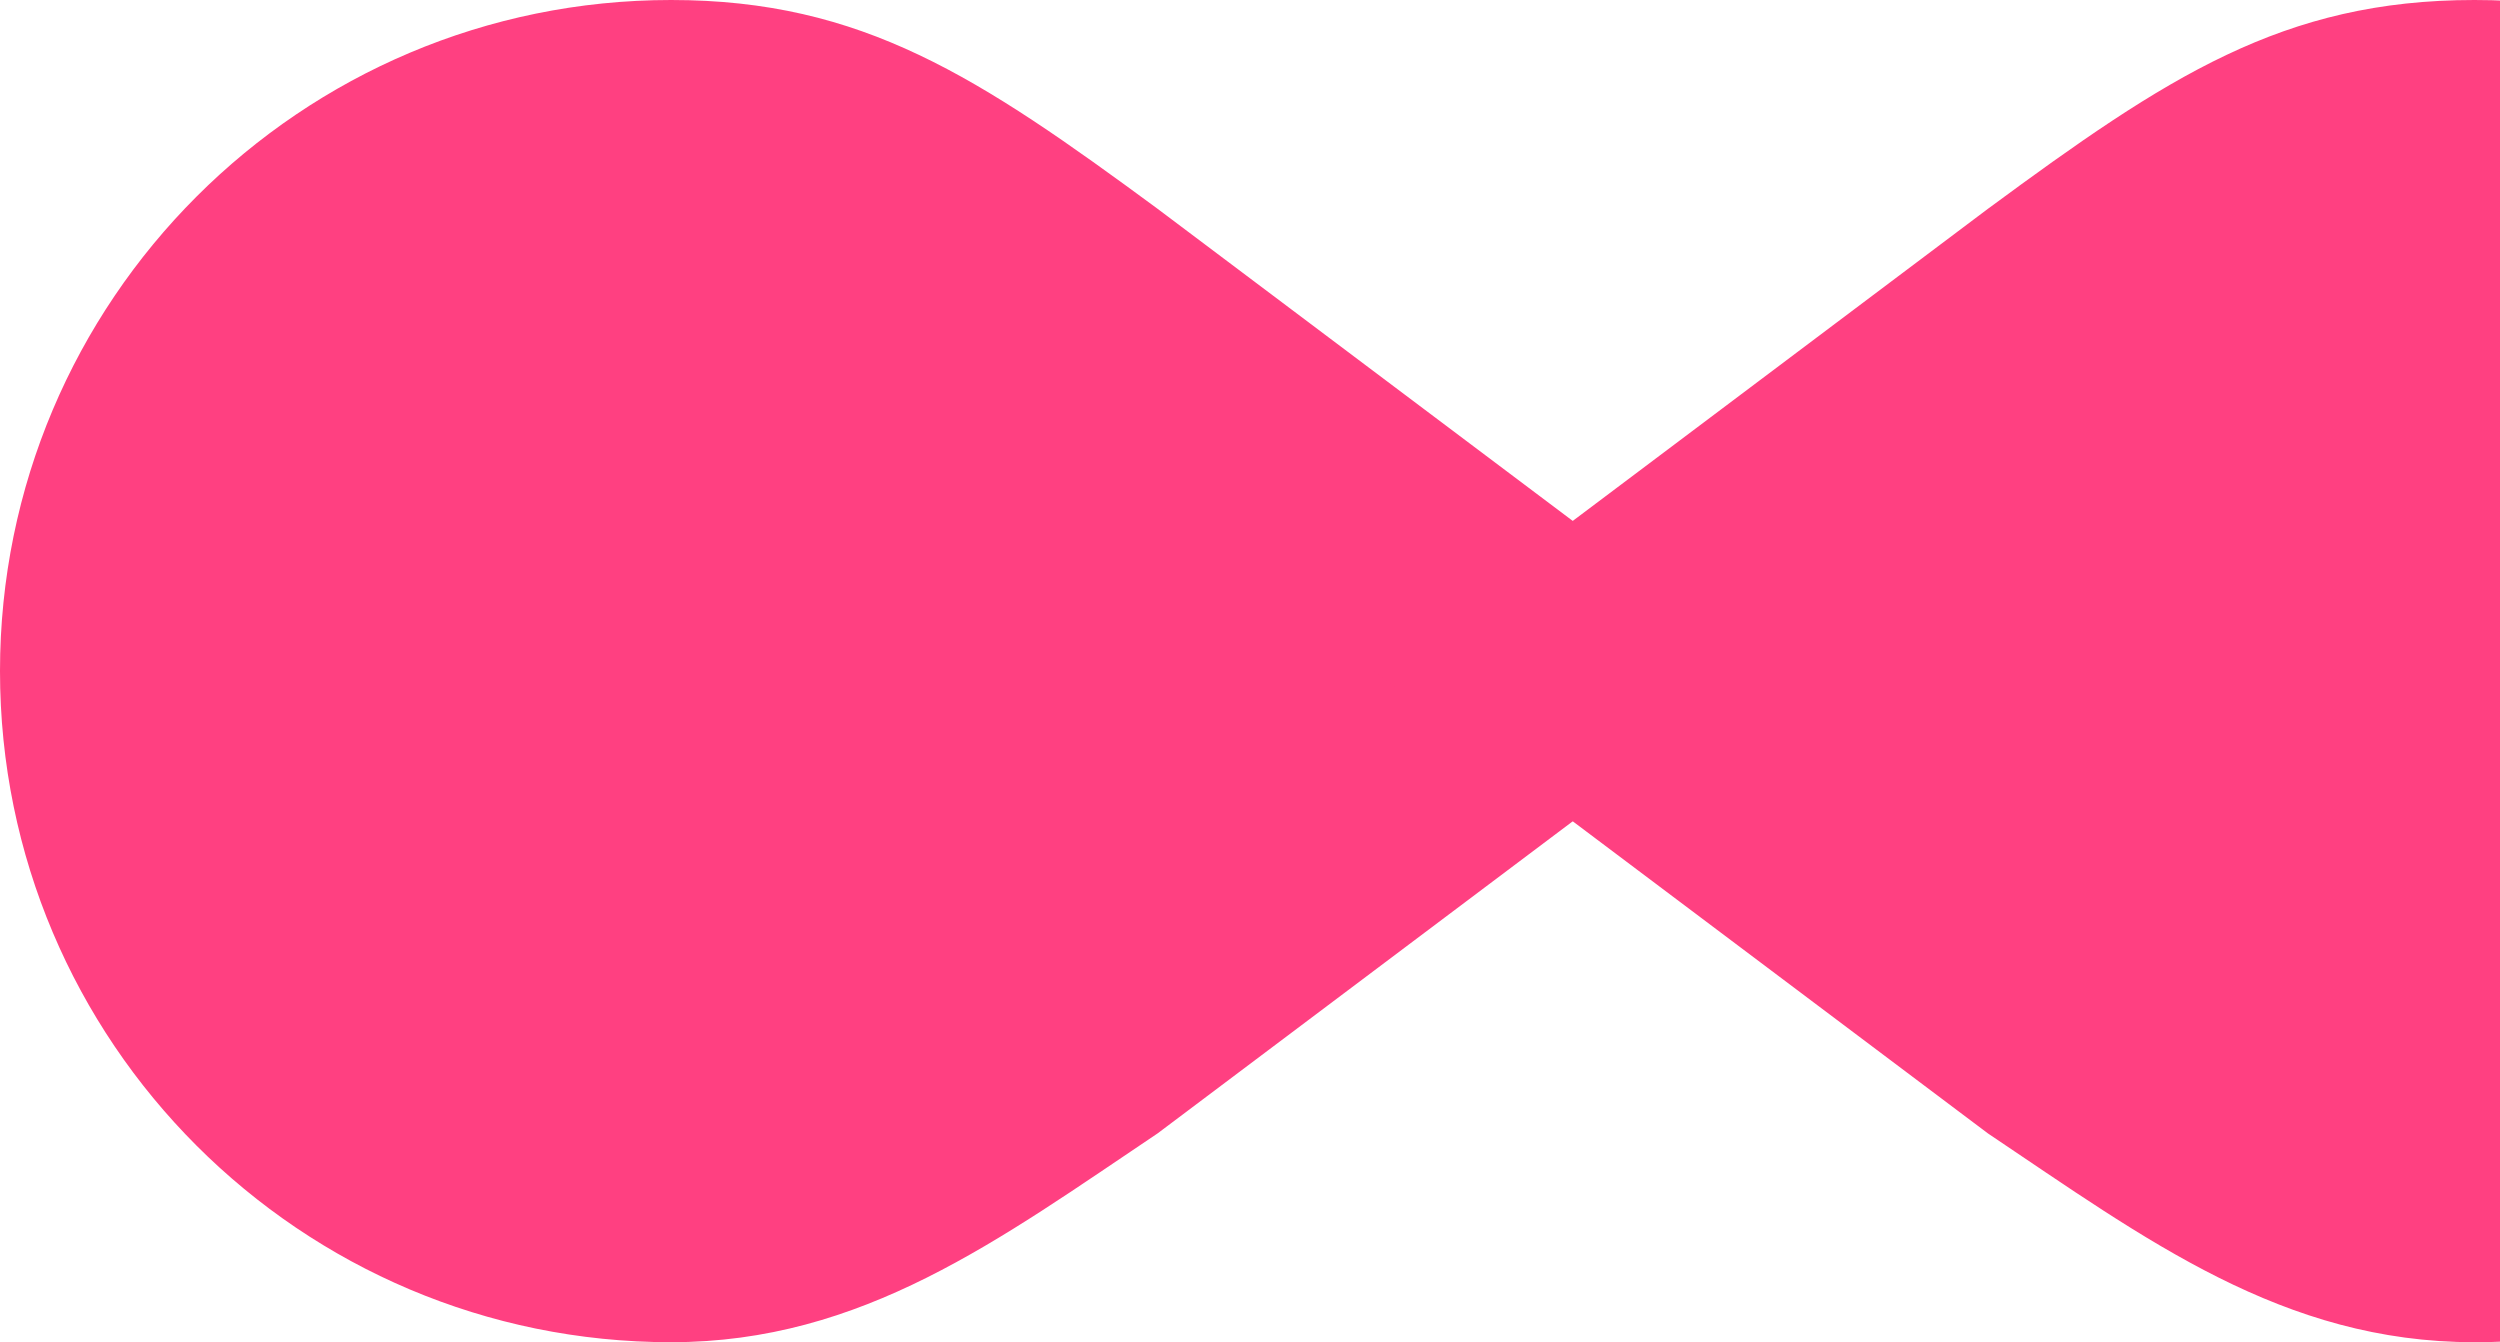 <?xml version="1.0" encoding="UTF-8"?>
<svg xmlns="http://www.w3.org/2000/svg" width="244" height="131" viewBox="0 0 244 131" fill="none">
  <g style="mix-blend-mode:multiply">
    <path fill-rule="evenodd" clip-rule="evenodd" d="M112.982 110.619L173 65.5L142.991 42.941L112.982 20.381C95.5 7.5 84.188 -3.88209e-06 65.5 -4.69897e-06C29.325 -6.28021e-06 -1.28185e-06 29.325 -2.8631e-06 65.5C-4.44434e-06 101.675 29.325 131 65.5 131C84.188 131 97.5 121 112.982 110.619Z" fill="#FF4081"></path>
  </g>
  <g style="mix-blend-mode:multiply">
    <path fill-rule="evenodd" clip-rule="evenodd" d="M194.018 110.619L134 65.5L164.009 42.941L194.018 20.381C211.5 7.5 222.812 -3.88209e-06 241.5 -4.69897e-06C277.675 -6.28021e-06 307 29.325 307 65.5C307 101.675 277.675 131 241.5 131C222.812 131 209.5 121 194.018 110.619Z" fill="#FF4081"></path>
  </g>
</svg>
